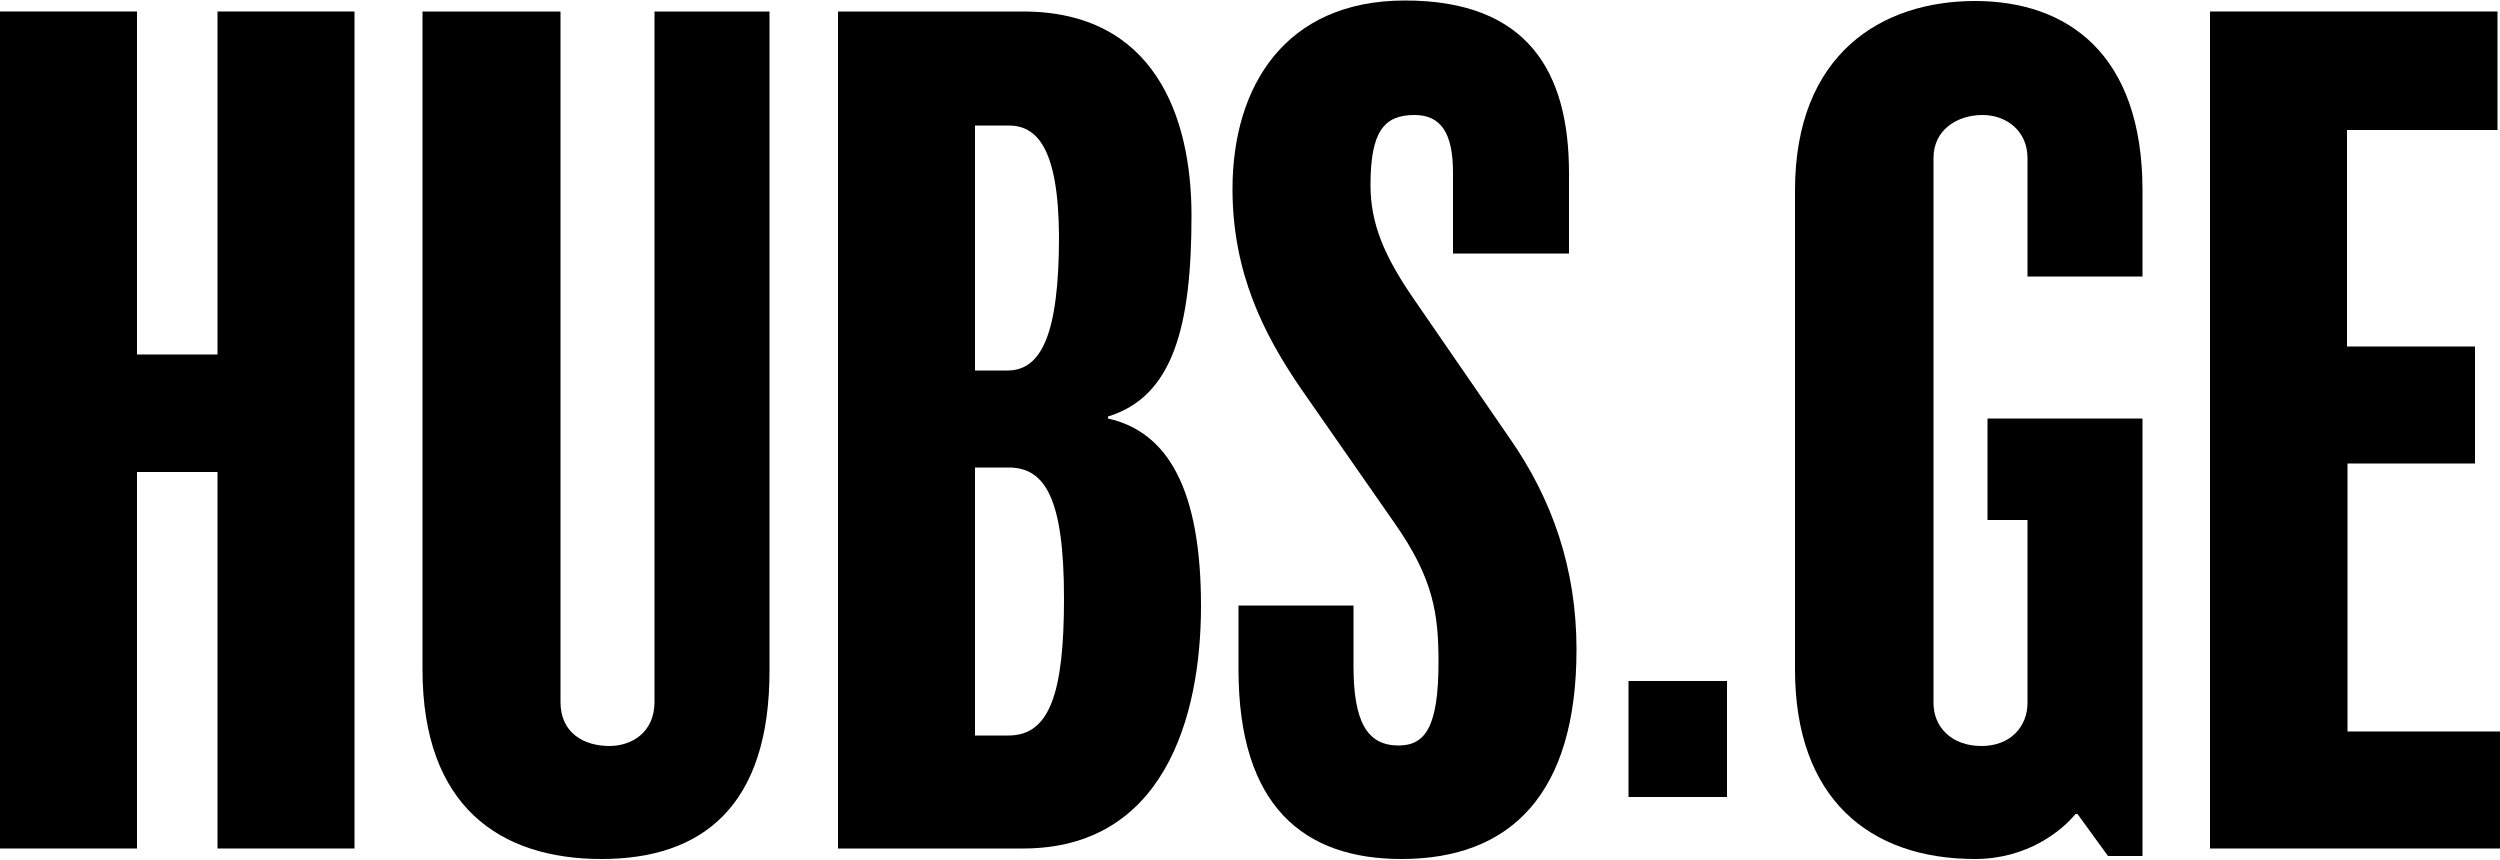 <?xml version="1.0" encoding="utf-8"?>
<!-- Generator: Adobe Illustrator 27.6.1, SVG Export Plug-In . SVG Version: 6.00 Build 0)  -->
<svg version="1.1" id="Layer_1" xmlns="http://www.w3.org/2000/svg" xmlns:xlink="http://www.w3.org/1999/xlink" x="0px" y="0px"
	 viewBox="0 0 500 172" style="enable-background:new 0 0 500 172;" xml:space="preserve">
<g>
	<path d="M43.5,169.7V94.4H27.4v75.3H0V2.3h27.4v68.6h16.1V2.3h27.4v167.4H43.5z"/>
	<path d="M120.3,171.8c-20.3,0-35.8-10.5-35.8-37.9V2.3h27.6v138.1c0,6.3,4.8,8.8,9.8,8.8c4.4,0,9-2.7,9-8.8V2.3h23v131.6
		C154,161.3,140.4,171.8,120.3,171.8z"/>
	<path d="M204.6,169.7h-37V2.3h37c26.2,0,33.7,20.9,33.7,40.8c0,22-3.6,36.2-16.7,40.2v0.4c12.1,2.7,18.6,14.4,18.6,37.5
		C240.2,143.7,232.6,169.7,204.6,169.7z M201.7,25.1H195v49h6.5c6.7,0,10.3-7.1,10.3-26.8C211.7,29.1,207.1,25.1,201.7,25.1z
		 M201.7,93.5H195v53.6h6.7c8.2,0,11.1-8.4,11.1-27.4C212.8,99.6,209,93.5,201.7,93.5z"/>
	<path d="M280.3,171.8c-19.5,0-32.6-10.5-32.6-37.9v-12.8h23v12.1c0,11.1,2.7,15.9,9,15.9c5.4,0,8-3.8,8-16.7c0-9.6-1-16.7-8.8-27.8
		l-18.8-27c-7.3-10.7-13.6-23-13.6-39.8c0-20.5,10.5-37.7,34.5-37.7c24.5,0,32.8,14.2,32.8,34.5v16.1h-23.2V34.5
		c0-8-2.5-11.5-7.7-11.5c-6.1,0-8.8,3.3-8.8,14c0,7.7,2.7,14.2,8.8,23l19,27.6c8.6,12.3,13.4,26.2,13.4,42.3
		C315.3,158.6,302.3,171.8,280.3,171.8z"/>
	<rect x="325.7" y="136.2" width="19.7" height="23.2"/>
	<path d="M421.6,171.2l-6.1-8.4h-0.4c-2.7,3.3-9.6,9-20.1,9c-21.1,0-36-12.1-36-37.9V38.1c0-27.4,17.4-37.9,36-37.9
		c18.4,0,33.5,10.5,33.5,37.9v17.2h-23V31.6c0-5.4-4.2-8.6-9-8.6c-5,0-9.8,2.9-9.8,8.6v109c0,4.8,3.6,8.6,9.6,8.6
		c5.9,0,9.2-4,9.2-8.6V104h-8V83.7h31v87.5H421.6z"/>
	<path d="M442,169.7V2.3h57.5V26h-30.1v43.3H495v23.4h-25.5v53.6H500v23.4H442z"/>
</g>
</svg>
